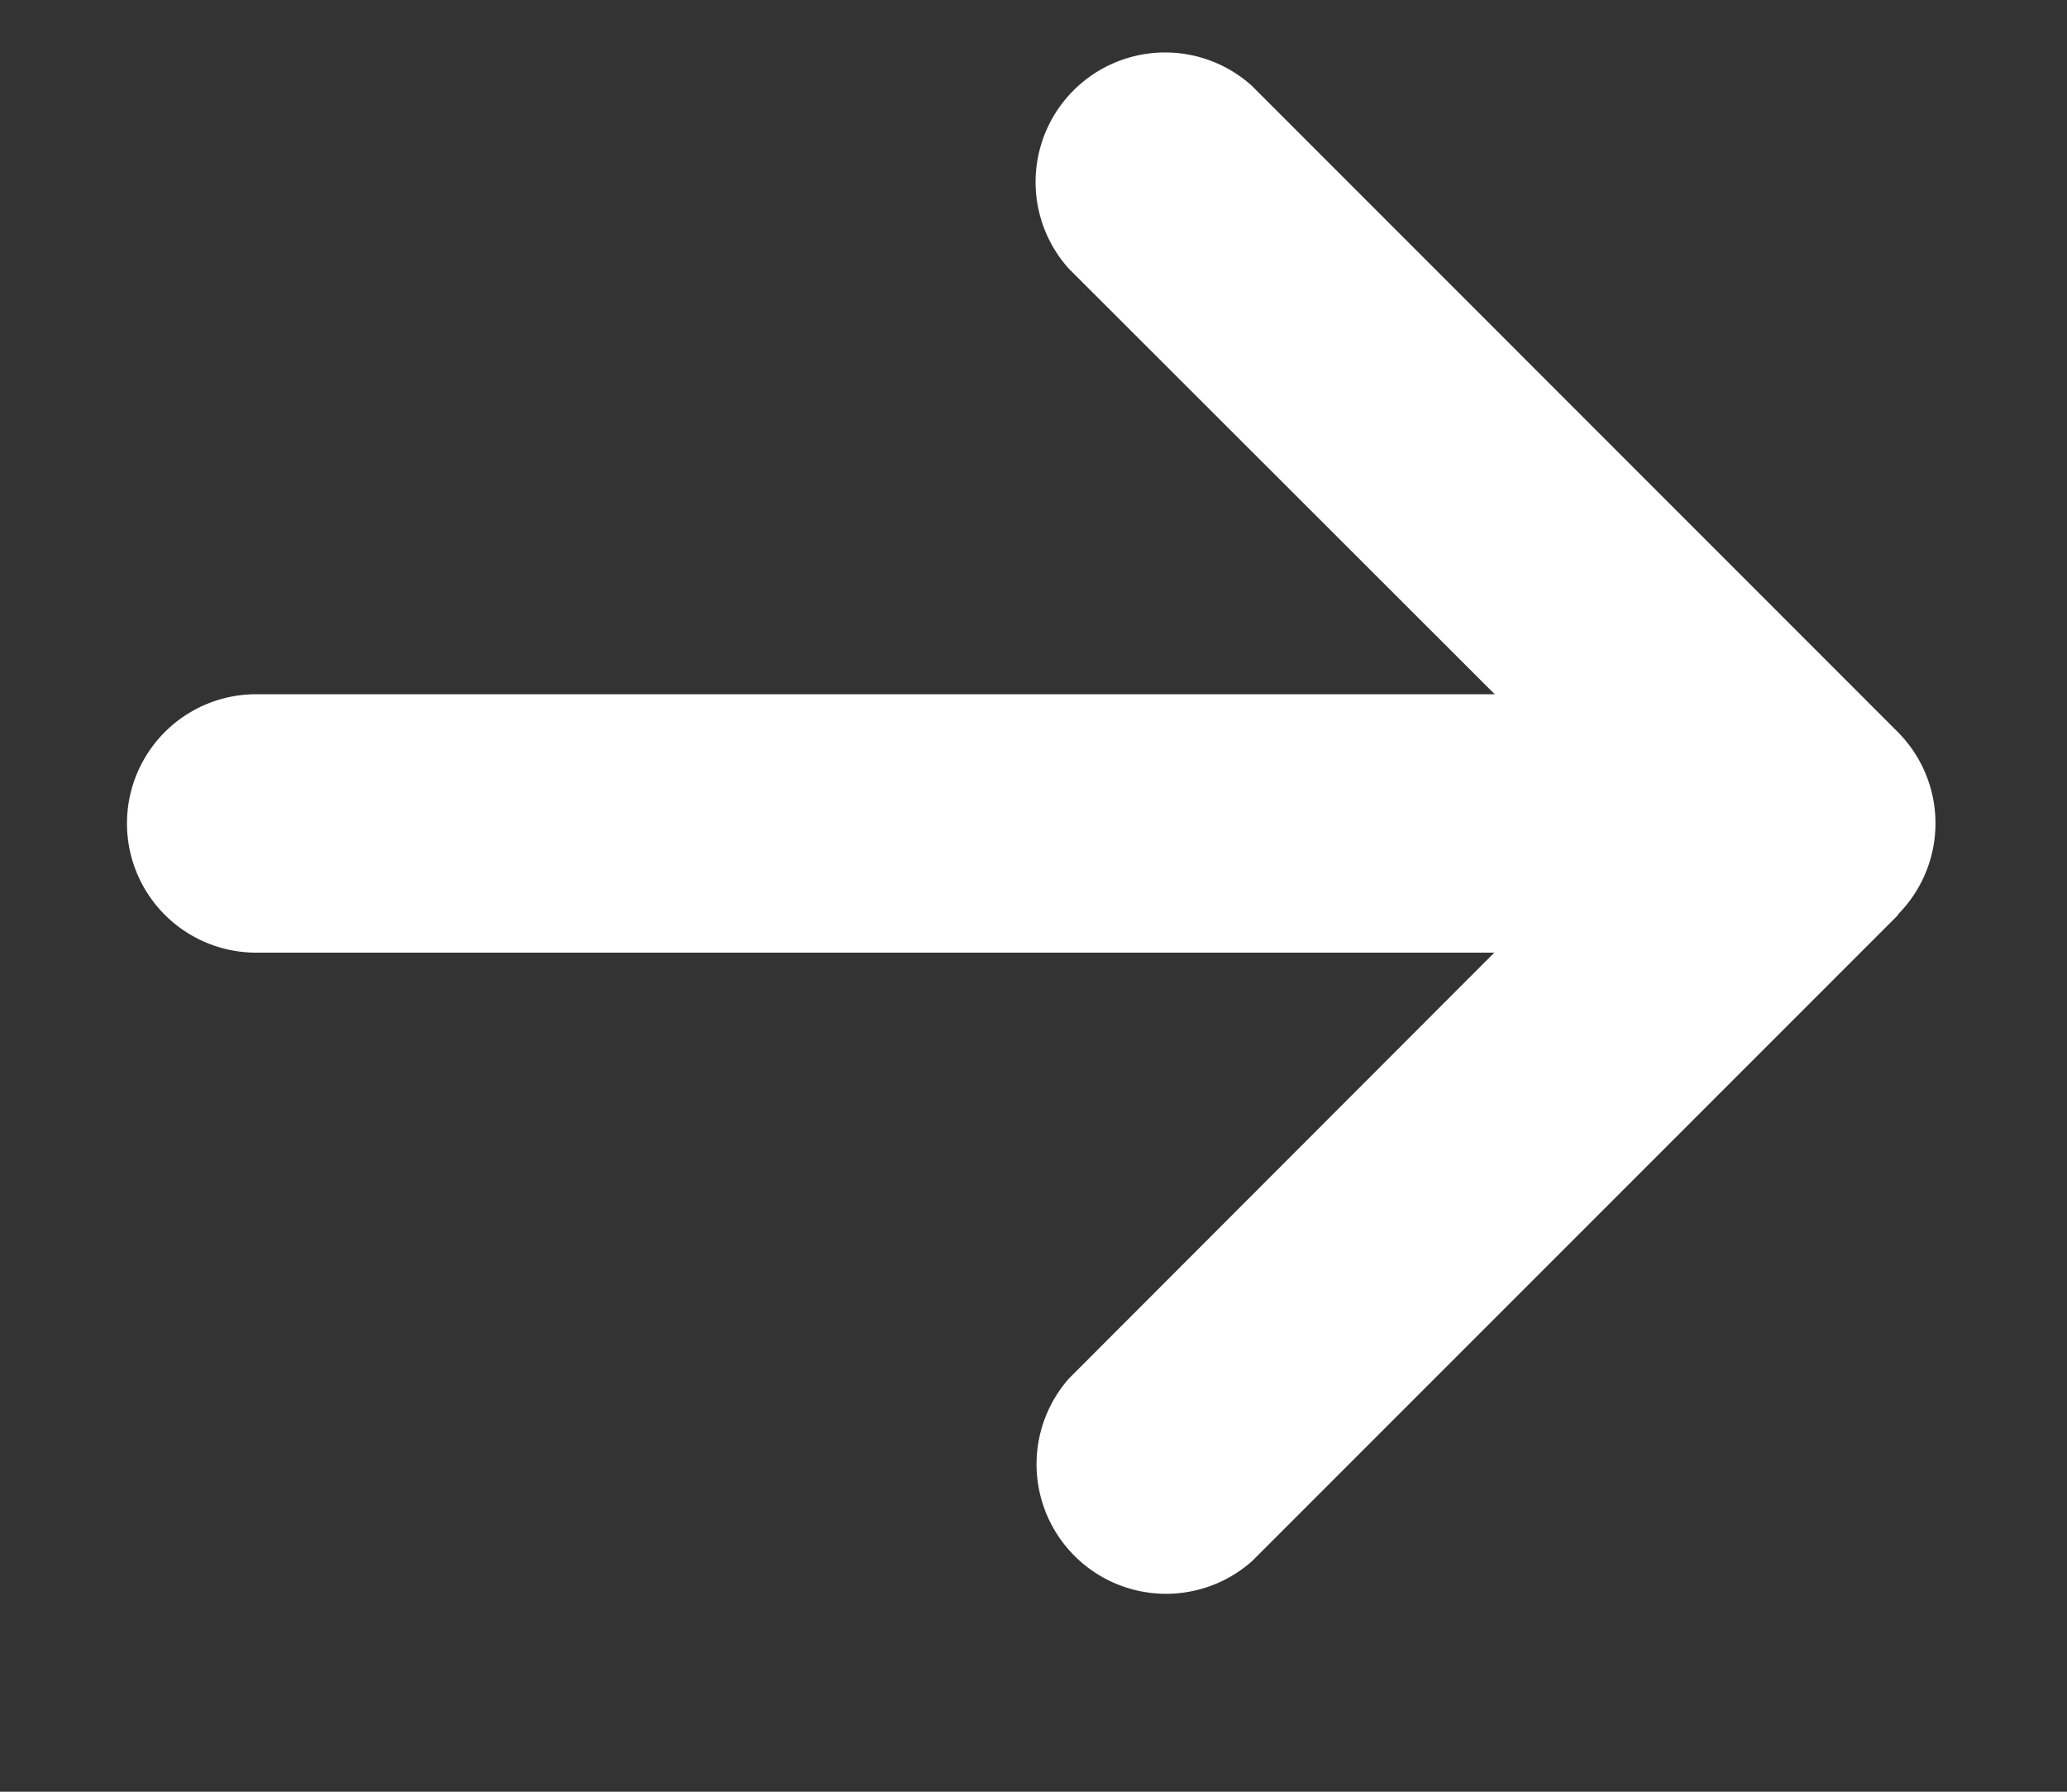 <svg xmlns="http://www.w3.org/2000/svg" xml:space="preserve" width="15" height="13"><rect width="100%" height="100%" fill="#333333" stroke="none"/><path fill="#fff" fill-rule="evenodd" d="M13.771 5.31 9.084.622a.94.94 0 0 0-1.328 1.327l3.091 3.088H1.859a.937.937 0 1 0 0 1.875h8.985L7.759 10a.94.94 0 0 0 1.327 1.327l4.688-4.688-.002-.003a.939.939 0 0 0-.001-1.326z" clip-rule="evenodd"/></svg>